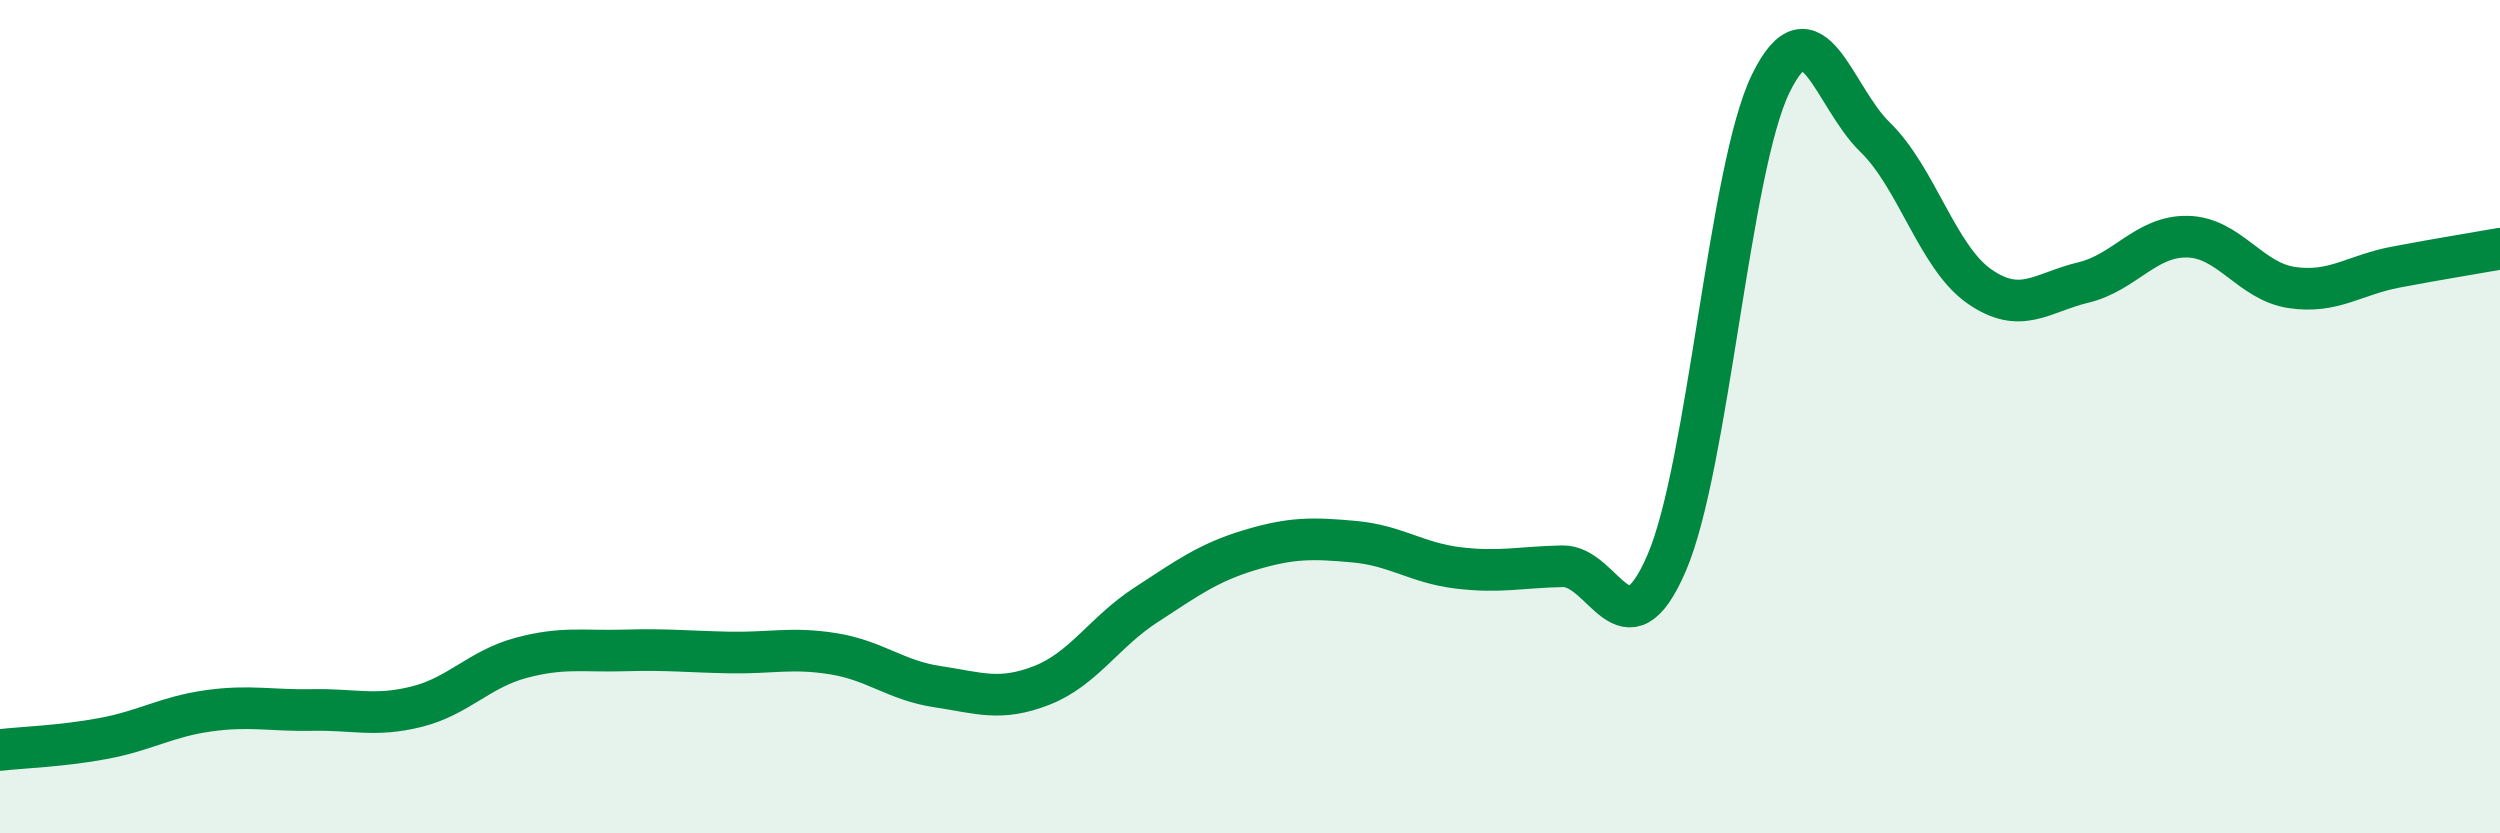 
    <svg width="60" height="20" viewBox="0 0 60 20" xmlns="http://www.w3.org/2000/svg">
      <path
        d="M 0,18 C 0.5,17.94 1.5,17.91 2.5,17.72 C 3.5,17.53 4,17.2 5,17.06 C 6,16.92 6.5,17.06 7.5,17.04 C 8.5,17.02 9,17.21 10,16.96 C 11,16.71 11.5,16.06 12.5,15.79 C 13.5,15.52 14,15.64 15,15.61 C 16,15.58 16.5,15.64 17.5,15.66 C 18.5,15.68 19,15.53 20,15.69 C 21,15.85 21.5,16.33 22.5,16.48 C 23.5,16.63 24,16.84 25,16.45 C 26,16.06 26.5,15.17 27.5,14.52 C 28.5,13.87 29,13.5 30,13.2 C 31,12.9 31.5,12.91 32.5,13 C 33.5,13.09 34,13.51 35,13.63 C 36,13.75 36.5,13.61 37.5,13.59 C 38.5,13.57 39,15.83 40,13.51 C 41,11.19 41.5,4.04 42.5,2 C 43.5,-0.04 44,2.32 45,3.29 C 46,4.26 46.5,6.17 47.5,6.87 C 48.5,7.57 49,7.02 50,6.78 C 51,6.54 51.5,5.66 52.5,5.68 C 53.5,5.7 54,6.75 55,6.9 C 56,7.05 56.5,6.6 57.5,6.41 C 58.5,6.22 59.5,6.06 60,5.97L60 20L0 20Z"
        fill="#008740"
        opacity="0.1"
        stroke-linecap="round"
        stroke-linejoin="round"
      />
      <path
        d="M 0,18 C 0.5,17.94 1.5,17.91 2.5,17.72 C 3.5,17.53 4,17.2 5,17.06 C 6,16.92 6.5,17.06 7.5,17.04 C 8.5,17.02 9,17.21 10,16.96 C 11,16.71 11.5,16.06 12.5,15.79 C 13.5,15.52 14,15.64 15,15.61 C 16,15.58 16.5,15.64 17.5,15.66 C 18.5,15.68 19,15.53 20,15.69 C 21,15.85 21.5,16.33 22.5,16.48 C 23.5,16.63 24,16.84 25,16.45 C 26,16.06 26.5,15.17 27.5,14.52 C 28.5,13.87 29,13.5 30,13.2 C 31,12.9 31.5,12.91 32.5,13 C 33.5,13.09 34,13.51 35,13.63 C 36,13.75 36.5,13.61 37.5,13.59 C 38.5,13.57 39,15.83 40,13.51 C 41,11.19 41.5,4.04 42.5,2 C 43.5,-0.04 44,2.32 45,3.29 C 46,4.26 46.5,6.17 47.5,6.87 C 48.5,7.57 49,7.02 50,6.78 C 51,6.54 51.5,5.66 52.5,5.68 C 53.5,5.7 54,6.75 55,6.9 C 56,7.05 56.5,6.6 57.5,6.41 C 58.5,6.22 59.5,6.06 60,5.97"
        stroke="#008740"
        stroke-width="1"
        fill="none"
        stroke-linecap="round"
        stroke-linejoin="round"
      />
    </svg>
  